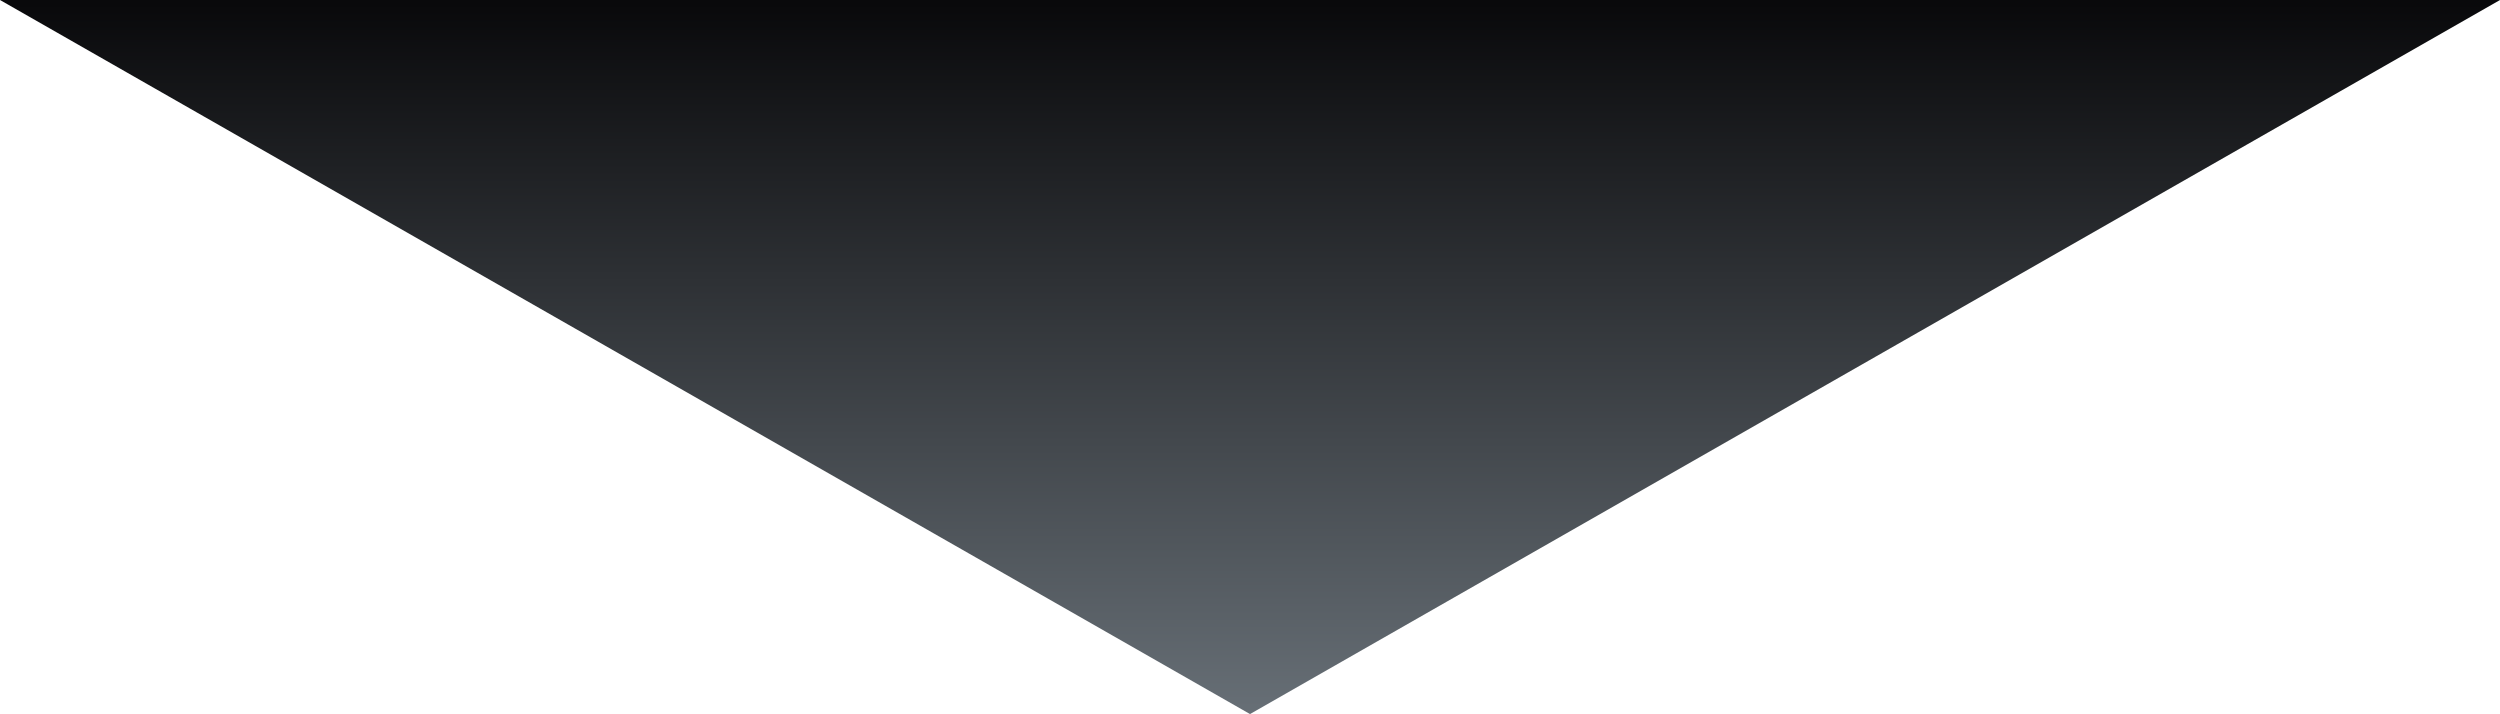 <?xml version="1.0" encoding="utf-8"?>
<svg xmlns="http://www.w3.org/2000/svg" fill="none" height="100%" overflow="visible" preserveAspectRatio="none" style="display: block;" viewBox="0 0 1600 457" width="100%">
<path d="M800 0H0L800 457L1600 0H800Z" fill="url(#paint0_linear_0_10635)" id="Vector 911"/>
<defs>
<linearGradient gradientUnits="userSpaceOnUse" id="paint0_linear_0_10635" x1="800" x2="800" y1="-131.46" y2="457">
<stop offset="0.227" stop-color="#09090B"/>
<stop offset="1" stop-color="#676F76"/>
</linearGradient>
</defs>
</svg>